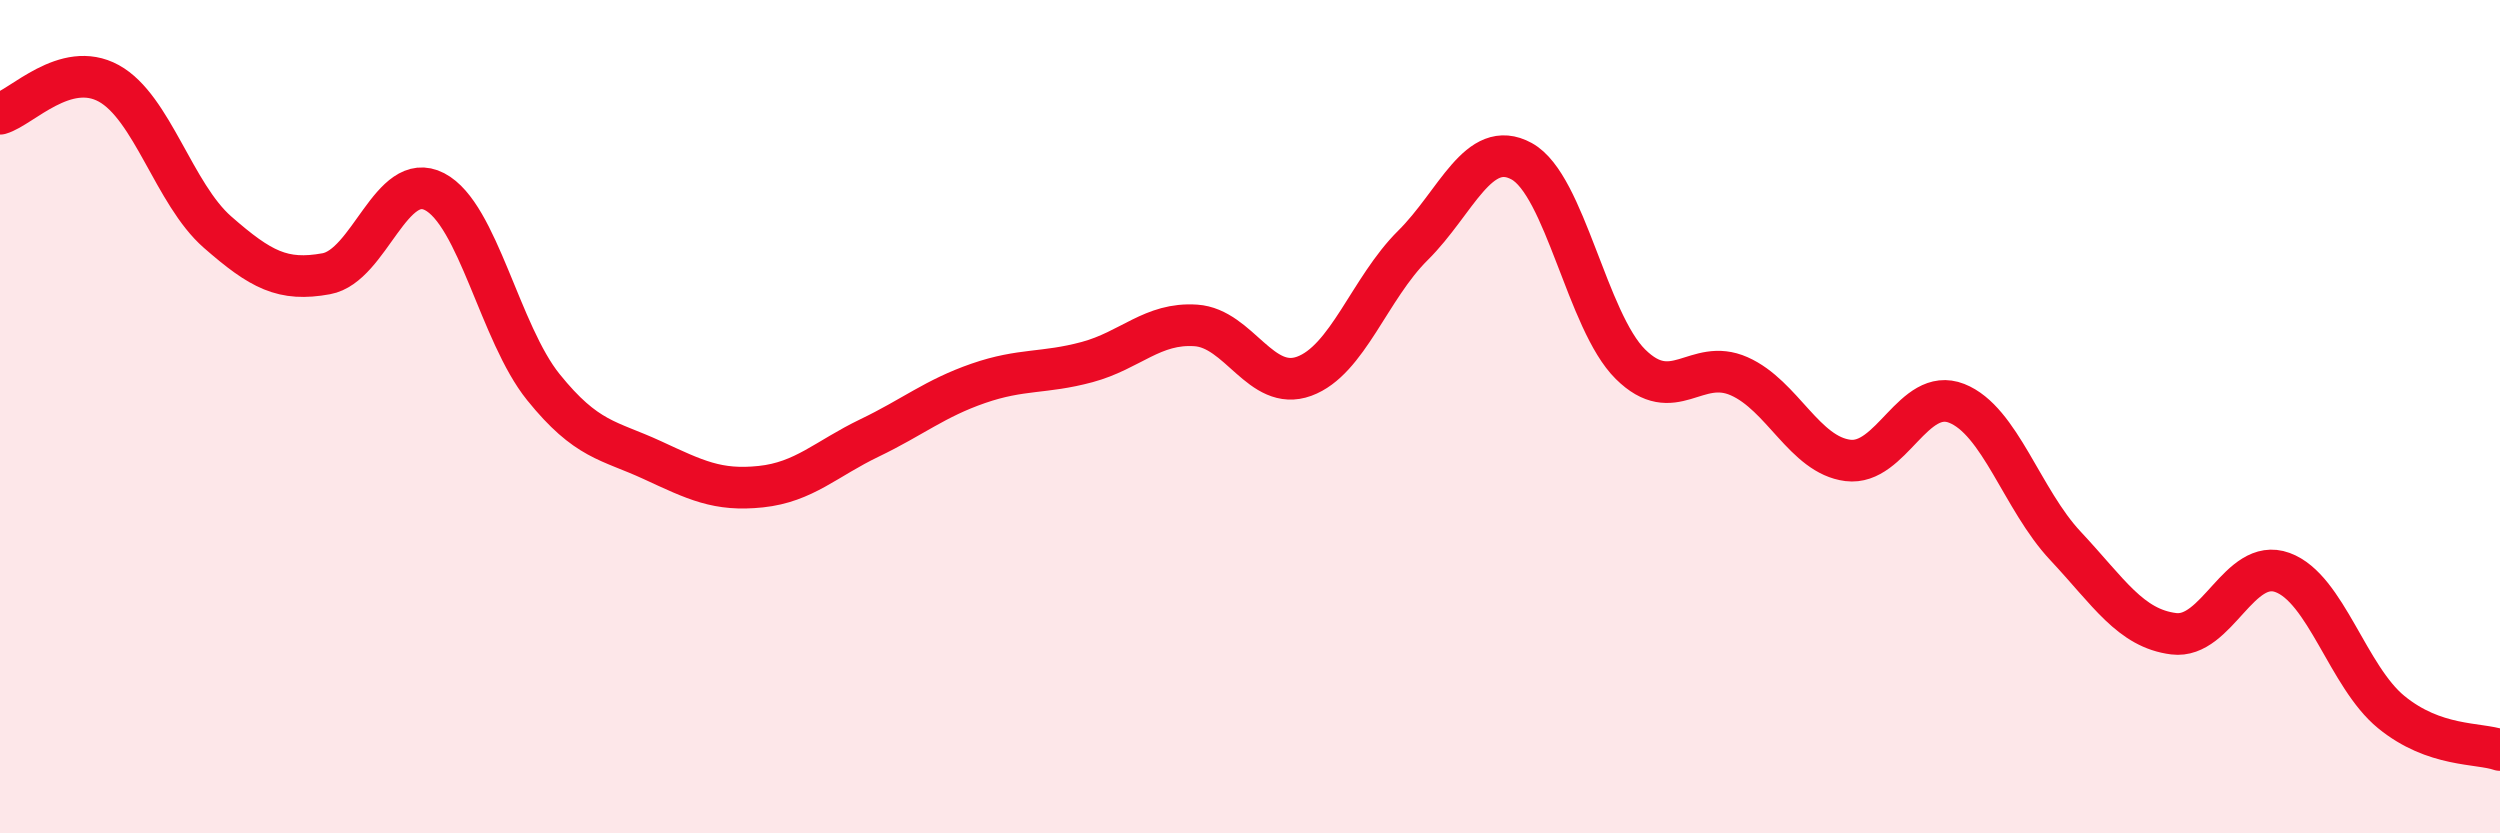 
    <svg width="60" height="20" viewBox="0 0 60 20" xmlns="http://www.w3.org/2000/svg">
      <path
        d="M 0,2.73 C 0.52,2.58 1.57,1.43 2.61,2 C 3.65,2.57 4.18,4.66 5.22,5.57 C 6.26,6.48 6.79,6.76 7.83,6.57 C 8.87,6.38 9.39,4.06 10.43,4.6 C 11.47,5.14 12,8 13.04,9.29 C 14.08,10.58 14.61,10.56 15.65,11.04 C 16.69,11.52 17.22,11.79 18.26,11.68 C 19.3,11.57 19.83,11.01 20.87,10.51 C 21.91,10.01 22.44,9.56 23.48,9.2 C 24.52,8.84 25.05,8.97 26.09,8.69 C 27.13,8.41 27.66,7.74 28.7,7.81 C 29.74,7.88 30.26,9.41 31.3,9.03 C 32.34,8.65 32.87,6.92 33.91,5.89 C 34.95,4.86 35.48,3.3 36.52,3.87 C 37.56,4.44 38.09,7.71 39.13,8.74 C 40.17,9.77 40.7,8.57 41.74,9.03 C 42.78,9.49 43.31,10.92 44.35,11.05 C 45.39,11.18 45.92,9.27 46.96,9.68 C 48,10.09 48.53,11.99 49.57,13.1 C 50.61,14.21 51.13,15.08 52.17,15.21 C 53.21,15.34 53.74,13.36 54.78,13.74 C 55.82,14.12 56.35,16.24 57.39,17.09 C 58.43,17.94 59.48,17.82 60,18L60 20L0 20Z"
        fill="#EB0A25"
        opacity="0.1"
        stroke-linecap="round"
        stroke-linejoin="round"
      />
      <path
        d="M 0,2.73 C 0.52,2.58 1.57,1.43 2.61,2 C 3.65,2.57 4.18,4.66 5.22,5.57 C 6.26,6.48 6.79,6.76 7.83,6.57 C 8.87,6.38 9.39,4.06 10.43,4.6 C 11.47,5.14 12,8 13.04,9.29 C 14.08,10.58 14.61,10.56 15.65,11.04 C 16.69,11.52 17.22,11.79 18.26,11.68 C 19.3,11.57 19.83,11.01 20.87,10.51 C 21.91,10.01 22.44,9.56 23.48,9.2 C 24.52,8.84 25.05,8.97 26.09,8.69 C 27.13,8.41 27.66,7.74 28.7,7.81 C 29.74,7.88 30.26,9.41 31.3,9.03 C 32.34,8.65 32.87,6.92 33.91,5.89 C 34.95,4.86 35.48,3.3 36.52,3.87 C 37.56,4.44 38.09,7.71 39.13,8.74 C 40.17,9.77 40.7,8.57 41.74,9.03 C 42.78,9.49 43.31,10.92 44.35,11.05 C 45.39,11.18 45.92,9.27 46.96,9.68 C 48,10.09 48.53,11.99 49.57,13.1 C 50.61,14.21 51.13,15.08 52.17,15.21 C 53.21,15.34 53.74,13.36 54.78,13.74 C 55.82,14.12 56.35,16.24 57.39,17.09 C 58.43,17.94 59.48,17.82 60,18"
        stroke="#EB0A25"
        stroke-width="1"
        fill="none"
        stroke-linecap="round"
        stroke-linejoin="round"
      />
    </svg>
  